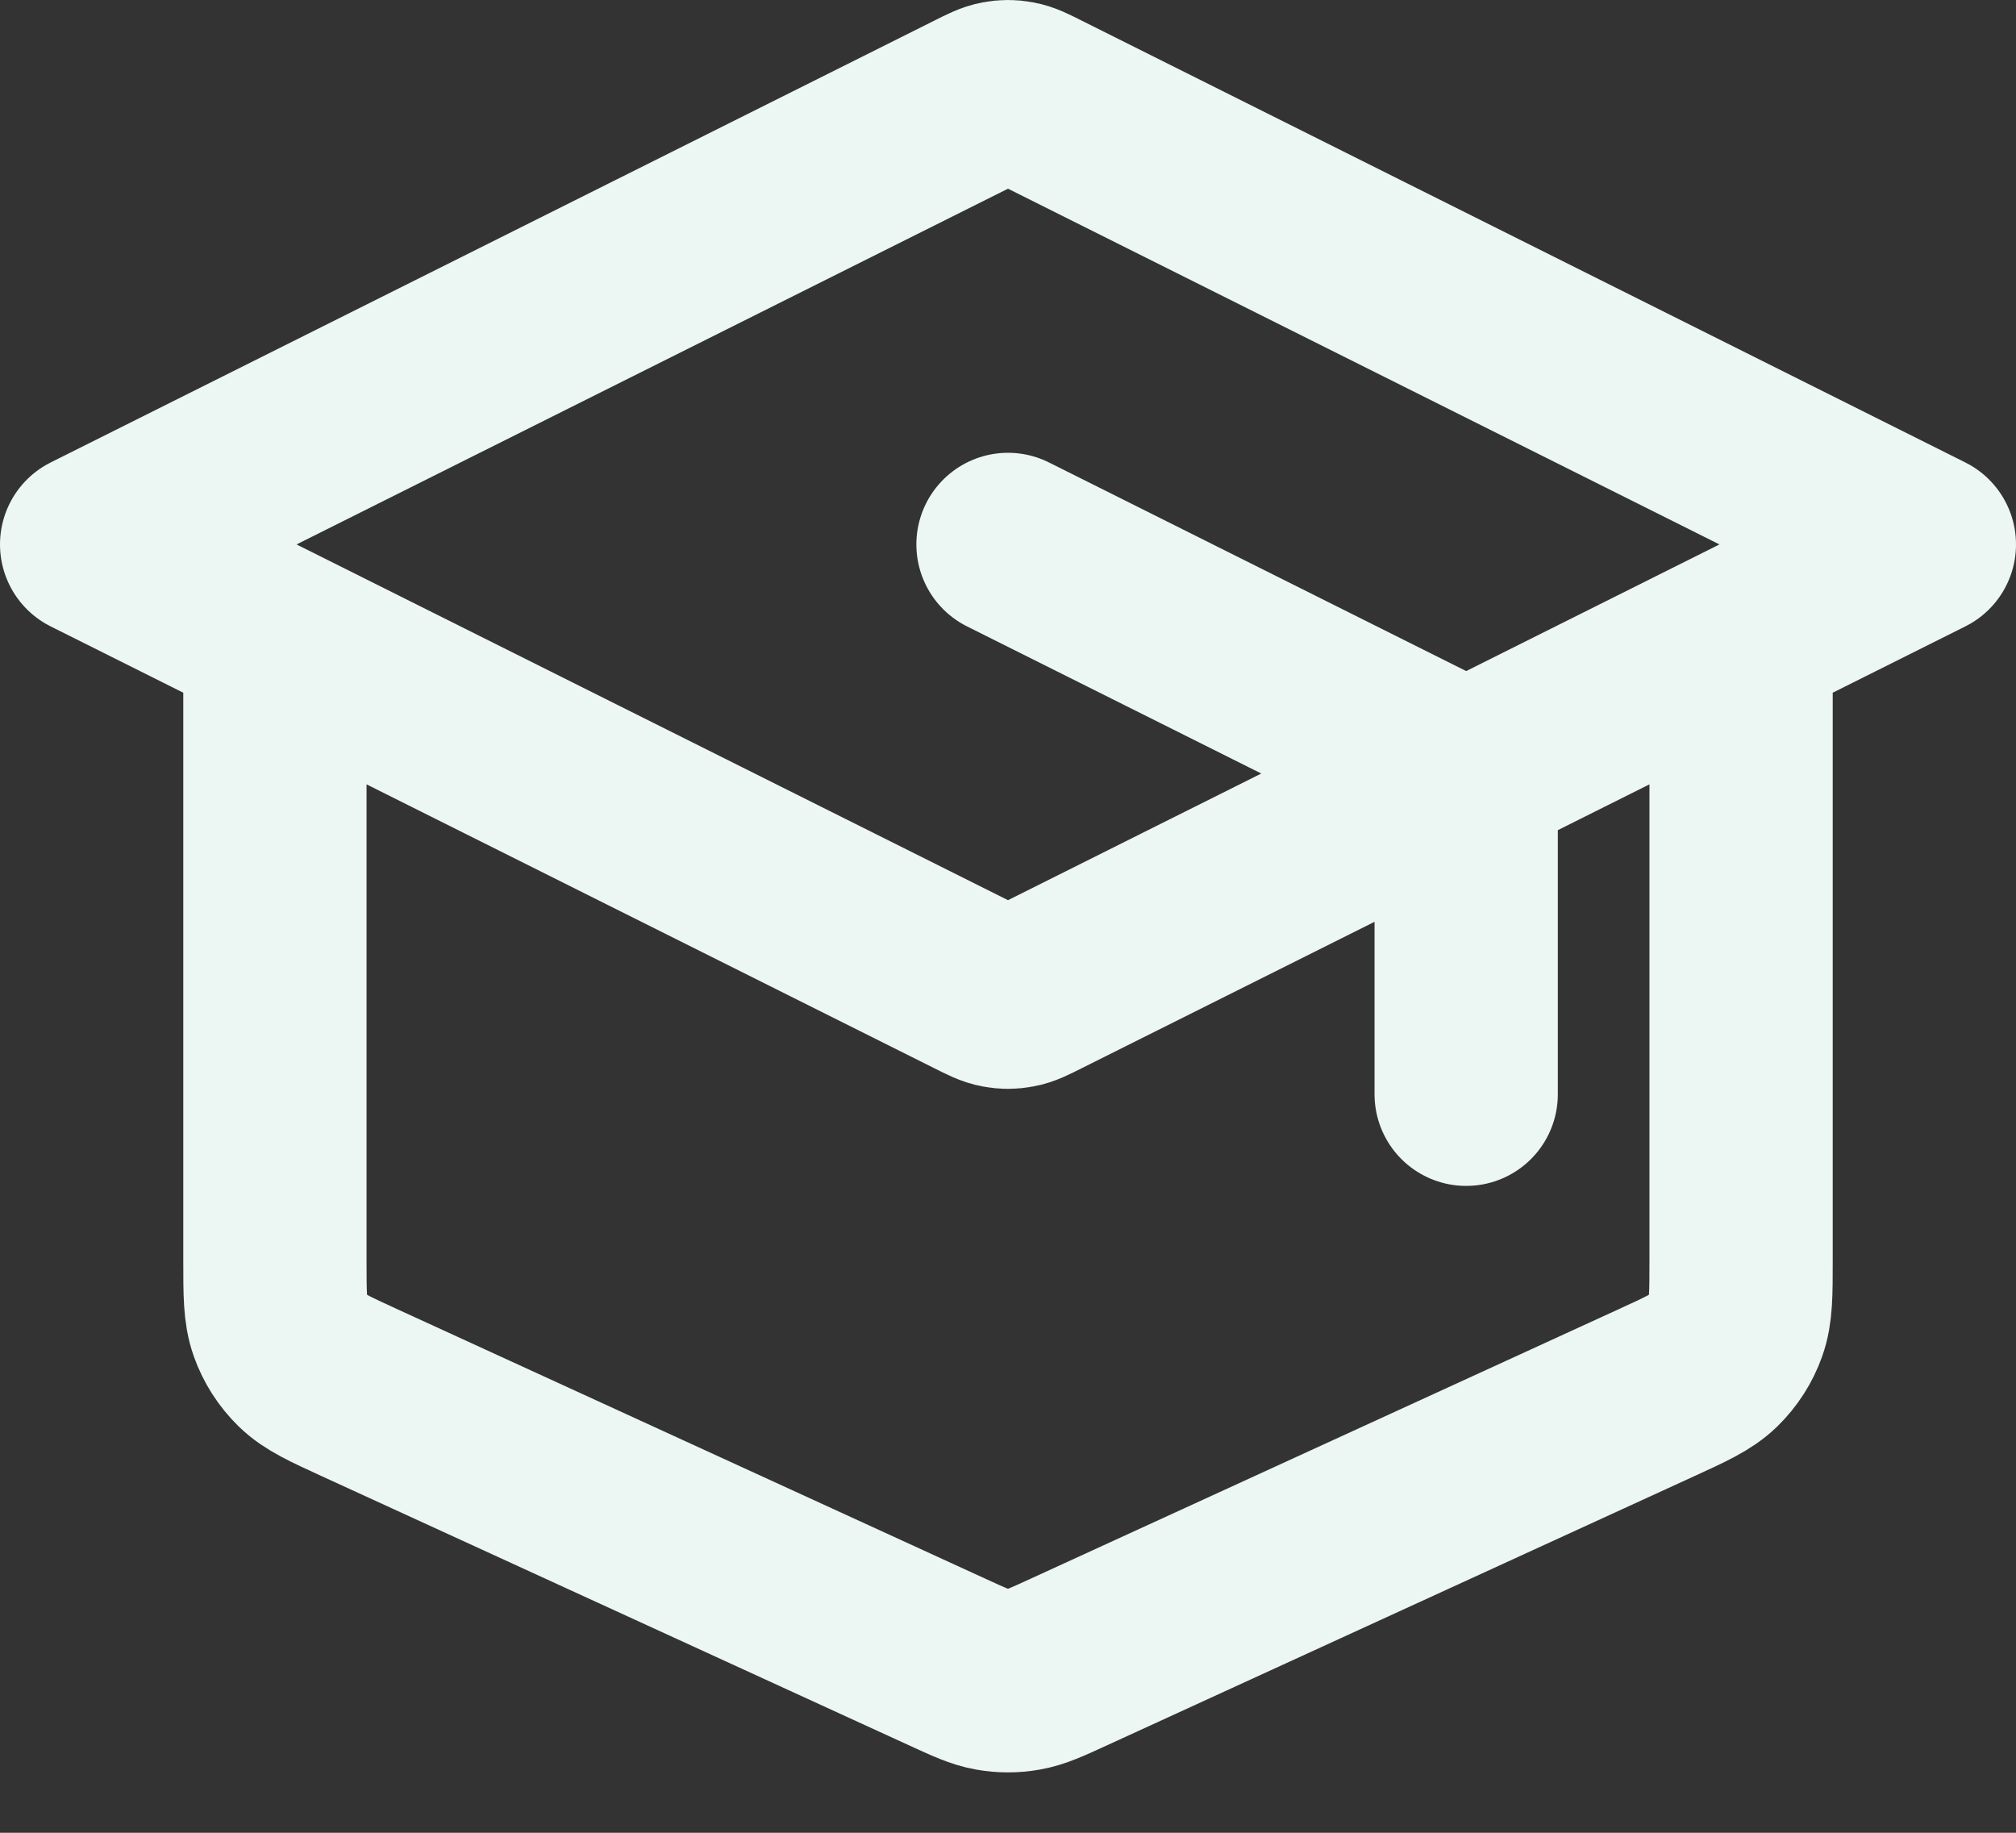 <svg width="22" height="20" viewBox="0 0 22 20" fill="none" xmlns="http://www.w3.org/2000/svg">
<rect x="0" y="0" width="22" height="20" fill="#333333" stroke="none"/>
<path d="M16 11.941V8.935C16 8.756 16 8.666 15.973 8.587C15.948 8.517 15.909 8.453 15.857 8.4C15.799 8.34 15.718 8.3 15.558 8.22L11 5.941M3 6.941V13.748C3 14.12 3 14.305 3.058 14.468C3.109 14.612 3.193 14.742 3.302 14.849C3.426 14.97 3.595 15.047 3.933 15.202L10.333 18.135C10.579 18.248 10.701 18.304 10.829 18.326C10.942 18.346 11.058 18.346 11.171 18.326C11.299 18.304 11.421 18.248 11.667 18.135L18.067 15.202C18.405 15.047 18.574 14.97 18.698 14.849C18.807 14.742 18.891 14.612 18.942 14.468C19 14.305 19 14.12 19 13.748V6.941M1 5.941L10.642 1.12C10.773 1.054 10.839 1.021 10.908 1.009C10.969 0.997 11.031 0.997 11.092 1.009C11.161 1.021 11.227 1.054 11.358 1.12L21 5.941L11.358 10.762C11.227 10.828 11.161 10.861 11.092 10.873C11.031 10.885 10.969 10.885 10.908 10.873C10.839 10.861 10.773 10.828 10.642 10.762L1 5.941Z" stroke="#ECF7F3" stroke-width="2" stroke-linecap="round" stroke-linejoin="round"/>
</svg>
